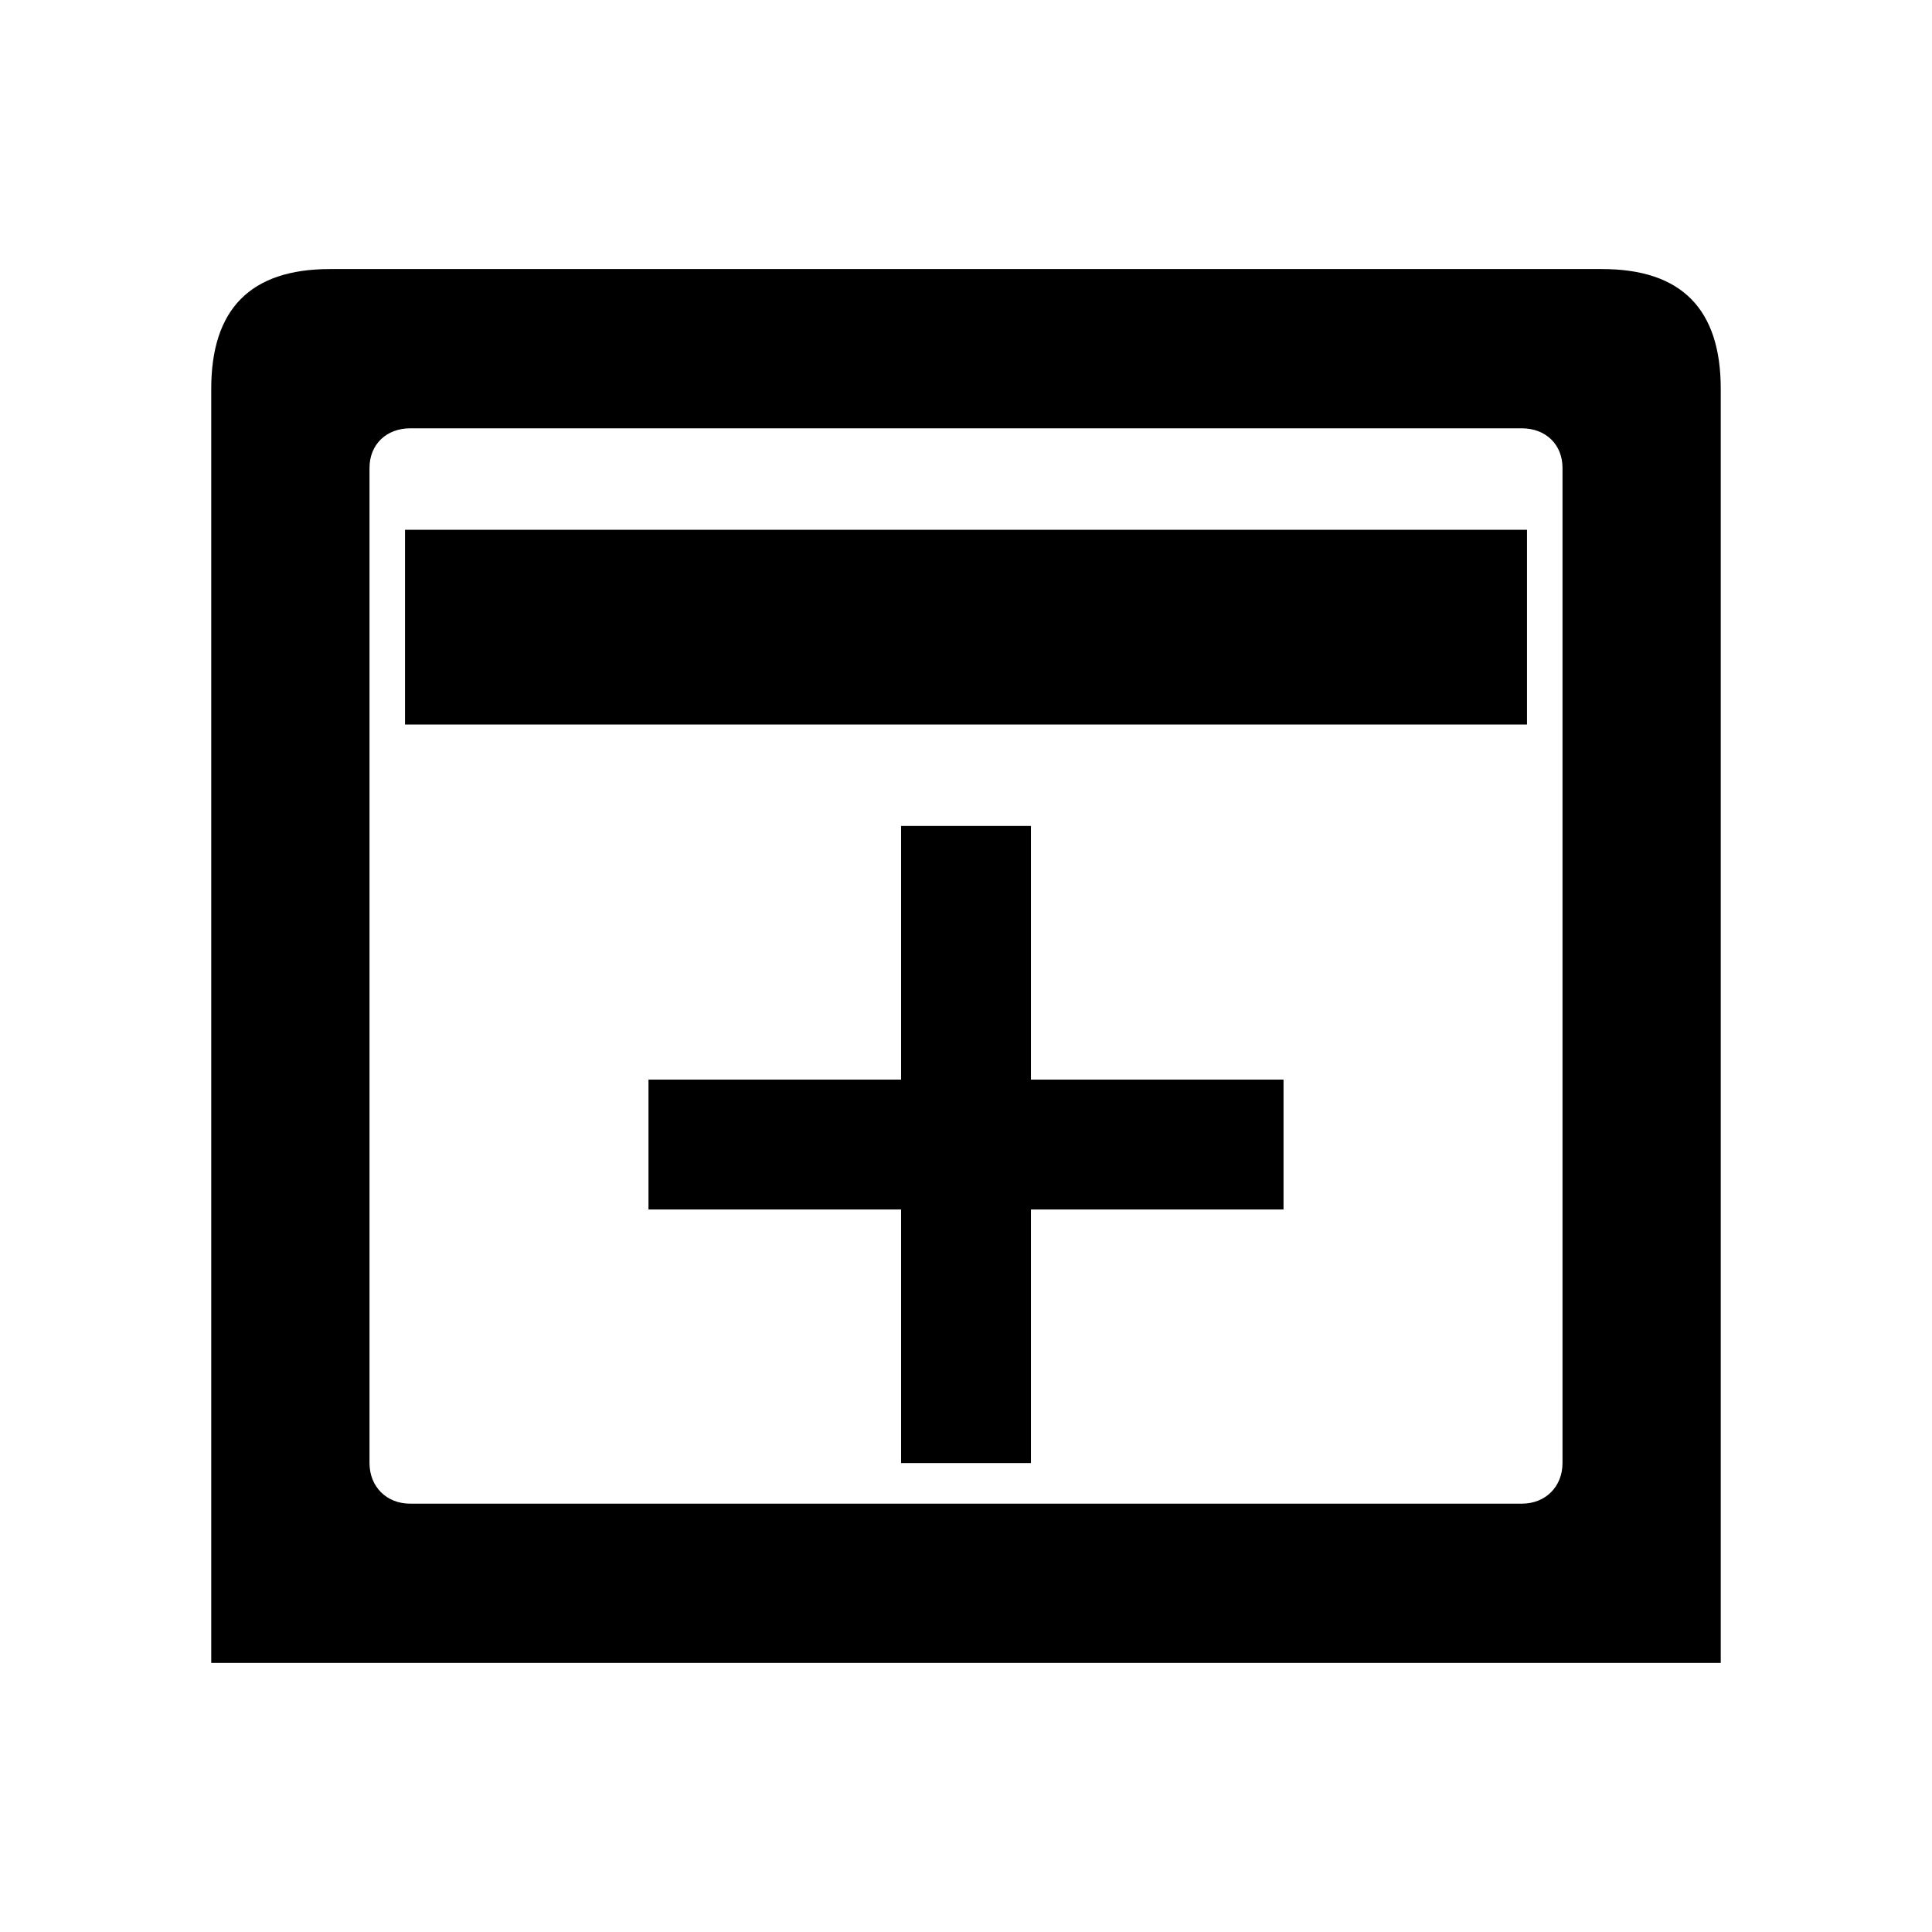 <?xml version="1.0" encoding="UTF-8" standalone="no"?>
<!-- Скачано с сайта svg4.ru / Downloaded from svg4.ru -->
<svg xmlns:dc="http://purl.org/dc/elements/1.1/"
     xmlns:cc="http://creativecommons.org/ns#"
     xmlns:rdf="http://www.w3.org/1999/02/22-rdf-syntax-ns#"
     xmlns:svg="http://www.w3.org/2000/svg"
     xmlns="http://www.w3.org/2000/svg"
     xmlns:xlink="http://www.w3.org/1999/xlink"
     width="128" height="128" version="1.1">
    <title>New Window Icon</title>
    <desc>This is shape (source) for Clarity vector icon theme for gtk</desc>
    <path d="m 21.859,17.826 c -5.265,0 -7.864,2.654 -7.864,7.931 l 0,84.416 100.009,0 0,-84.416 c 0,-5.276 -2.599,-7.931 -7.864,-7.931 l -84.282,0 z m 5.31,10.552 73.663,0 c 1.56,0 2.688,1.058 2.688,2.621 l 0,65.934 c 0,1.563 -1.129,2.688 -2.688,2.688 l -73.663,0 c -1.56,0 -2.688,-1.125 -2.688,-2.688 l 0,-65.934 c 0,-1.563 1.129,-2.621 2.688,-2.621 z m -0.336,6.721 0,12.904 74.335,0 0,-12.904 -74.335,0 z m 32.866,19.625 0,16.803 -16.735,0 0,8.603 16.735,0 0,16.803 8.603,0 0,-16.803 16.735,0 0,-8.603 -16.735,0 0,-16.803 -8.603,0 z"/>
</svg>